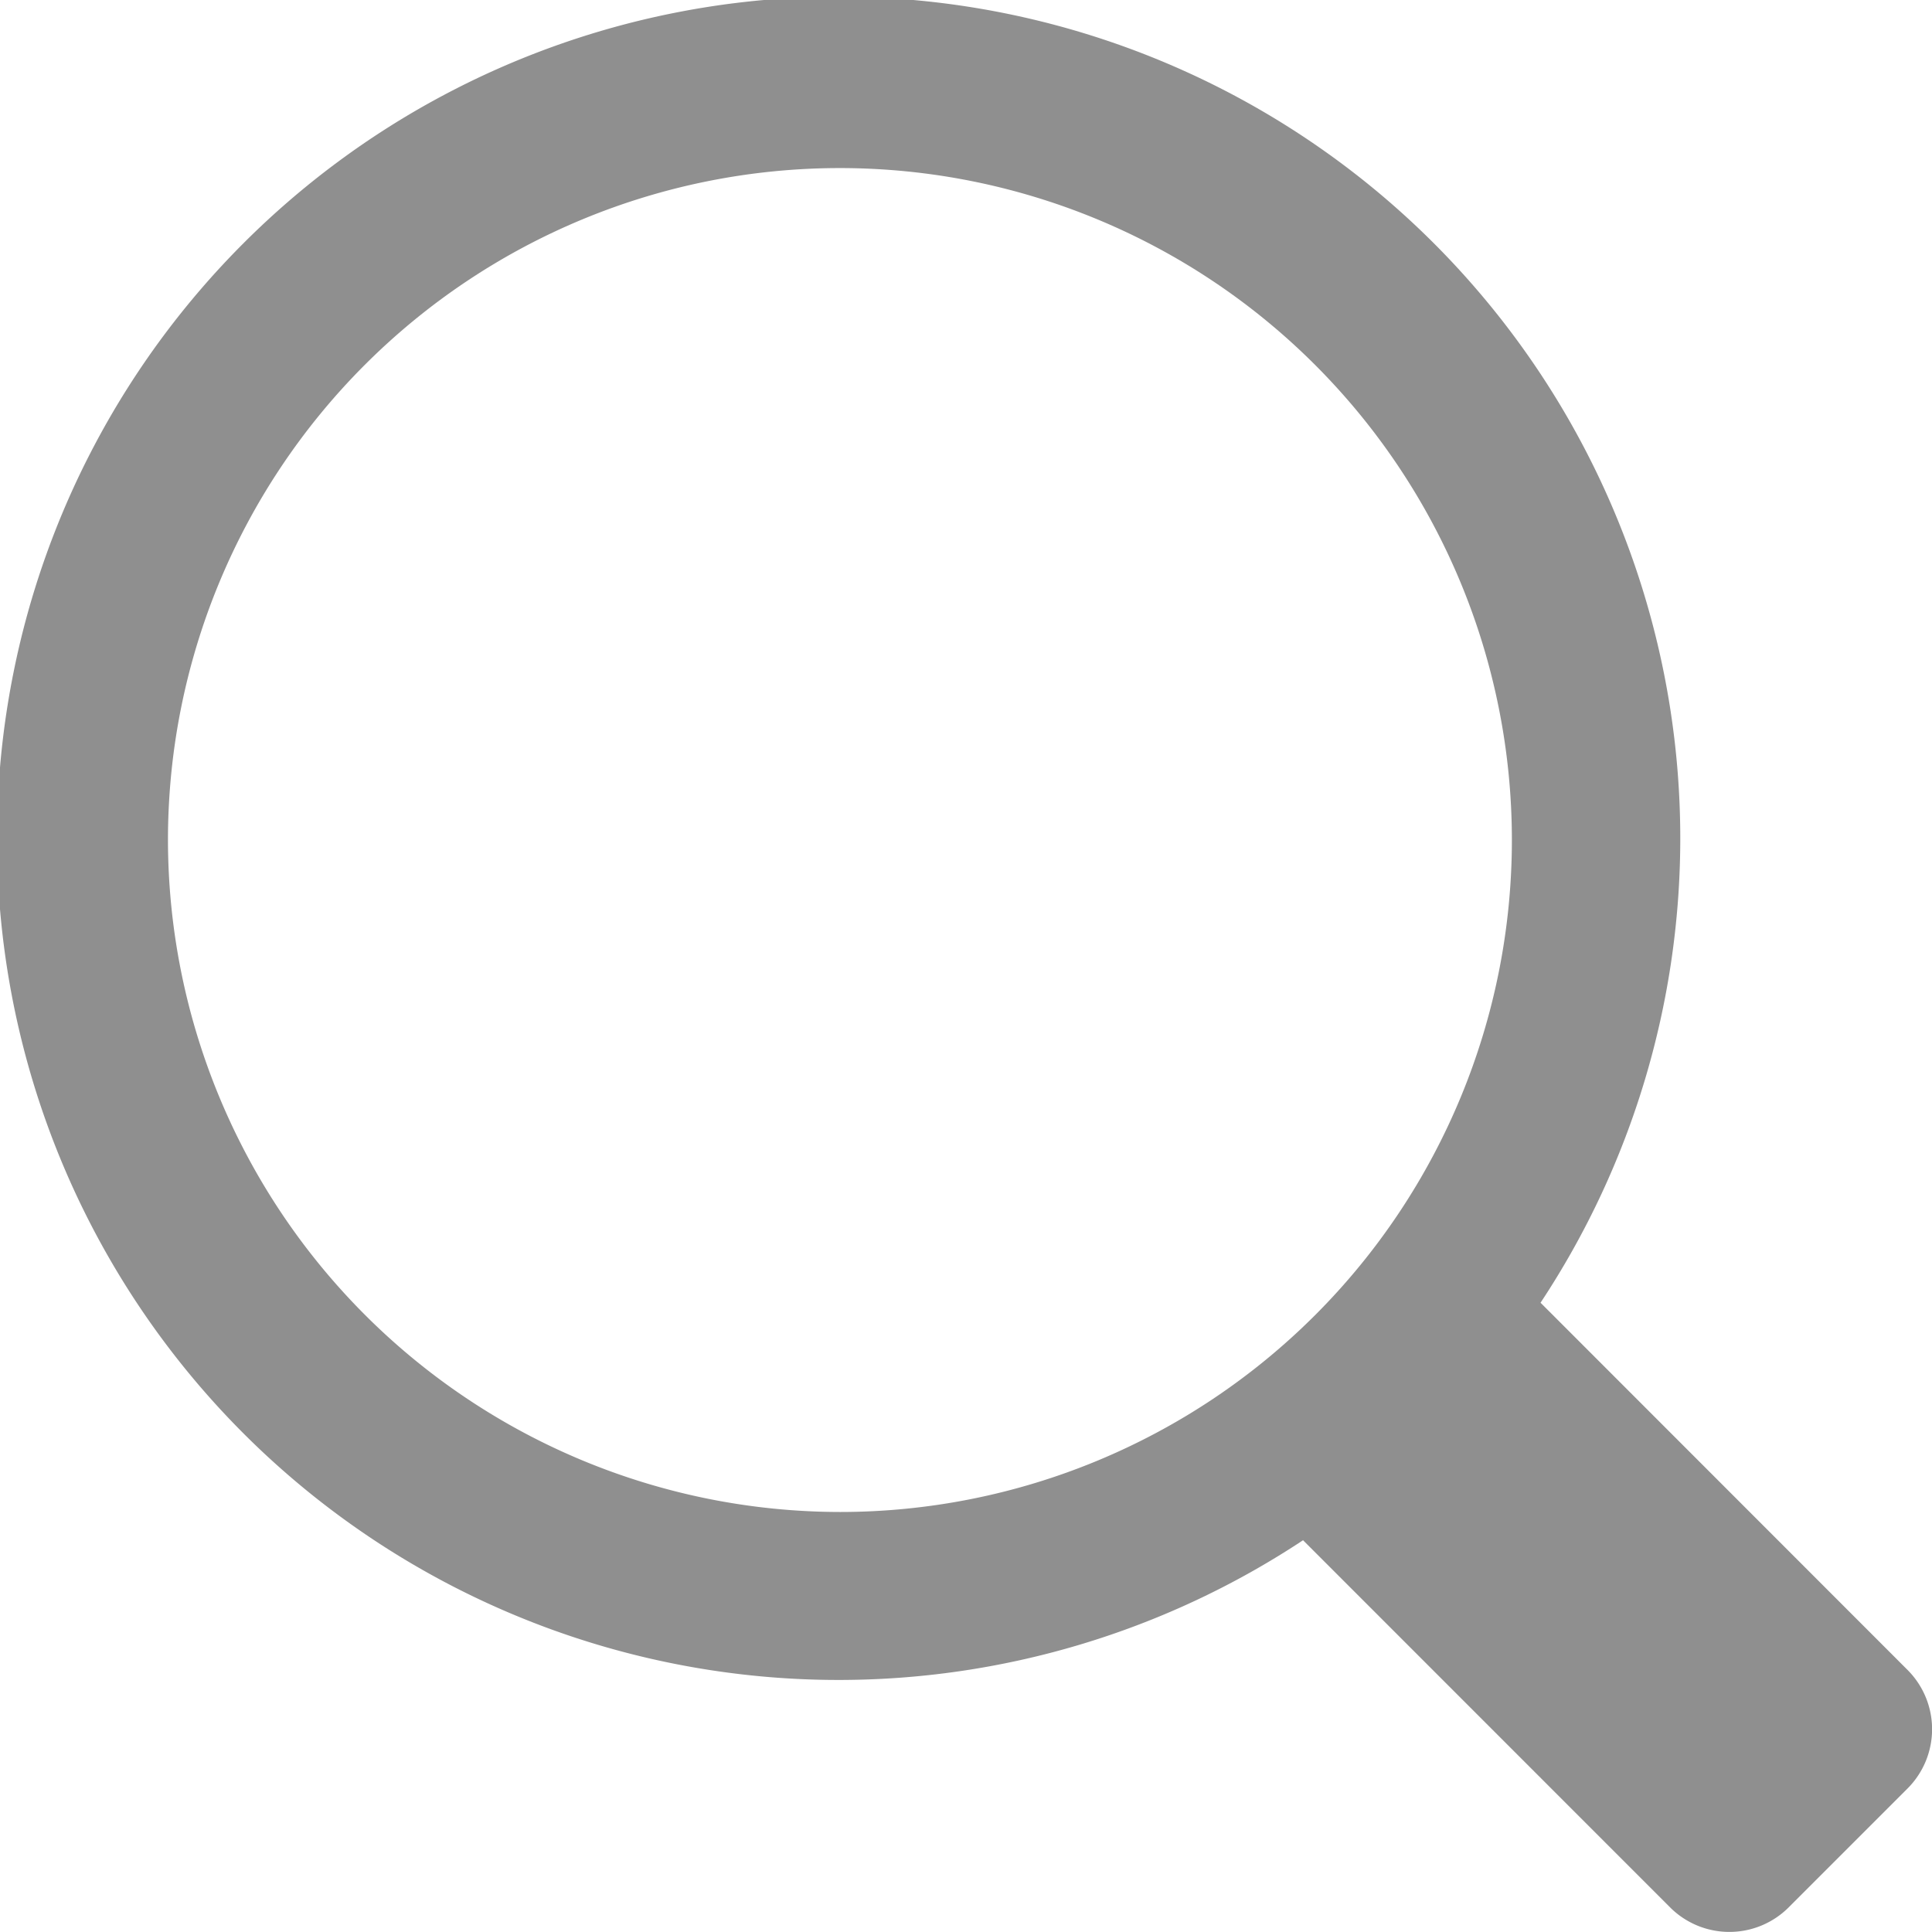 <svg xmlns="http://www.w3.org/2000/svg" width="18.059" height="18.059" viewBox="0 0 18.059 18.059">
    <path fill="#8f8f8f" d="M17.829 15.608L14.4 12.177a7.867 7.867 0 1 0-2.22 2.22l3.43 3.431a.784.784 0 0 0 1.11 0l1.11-1.11a.784.784 0 0 0-.001-1.11zM1.57 7.852a6.281 6.281 0 1 1 6.281 6.281A6.289 6.289 0 0 1 1.57 7.852z"/>
</svg>
